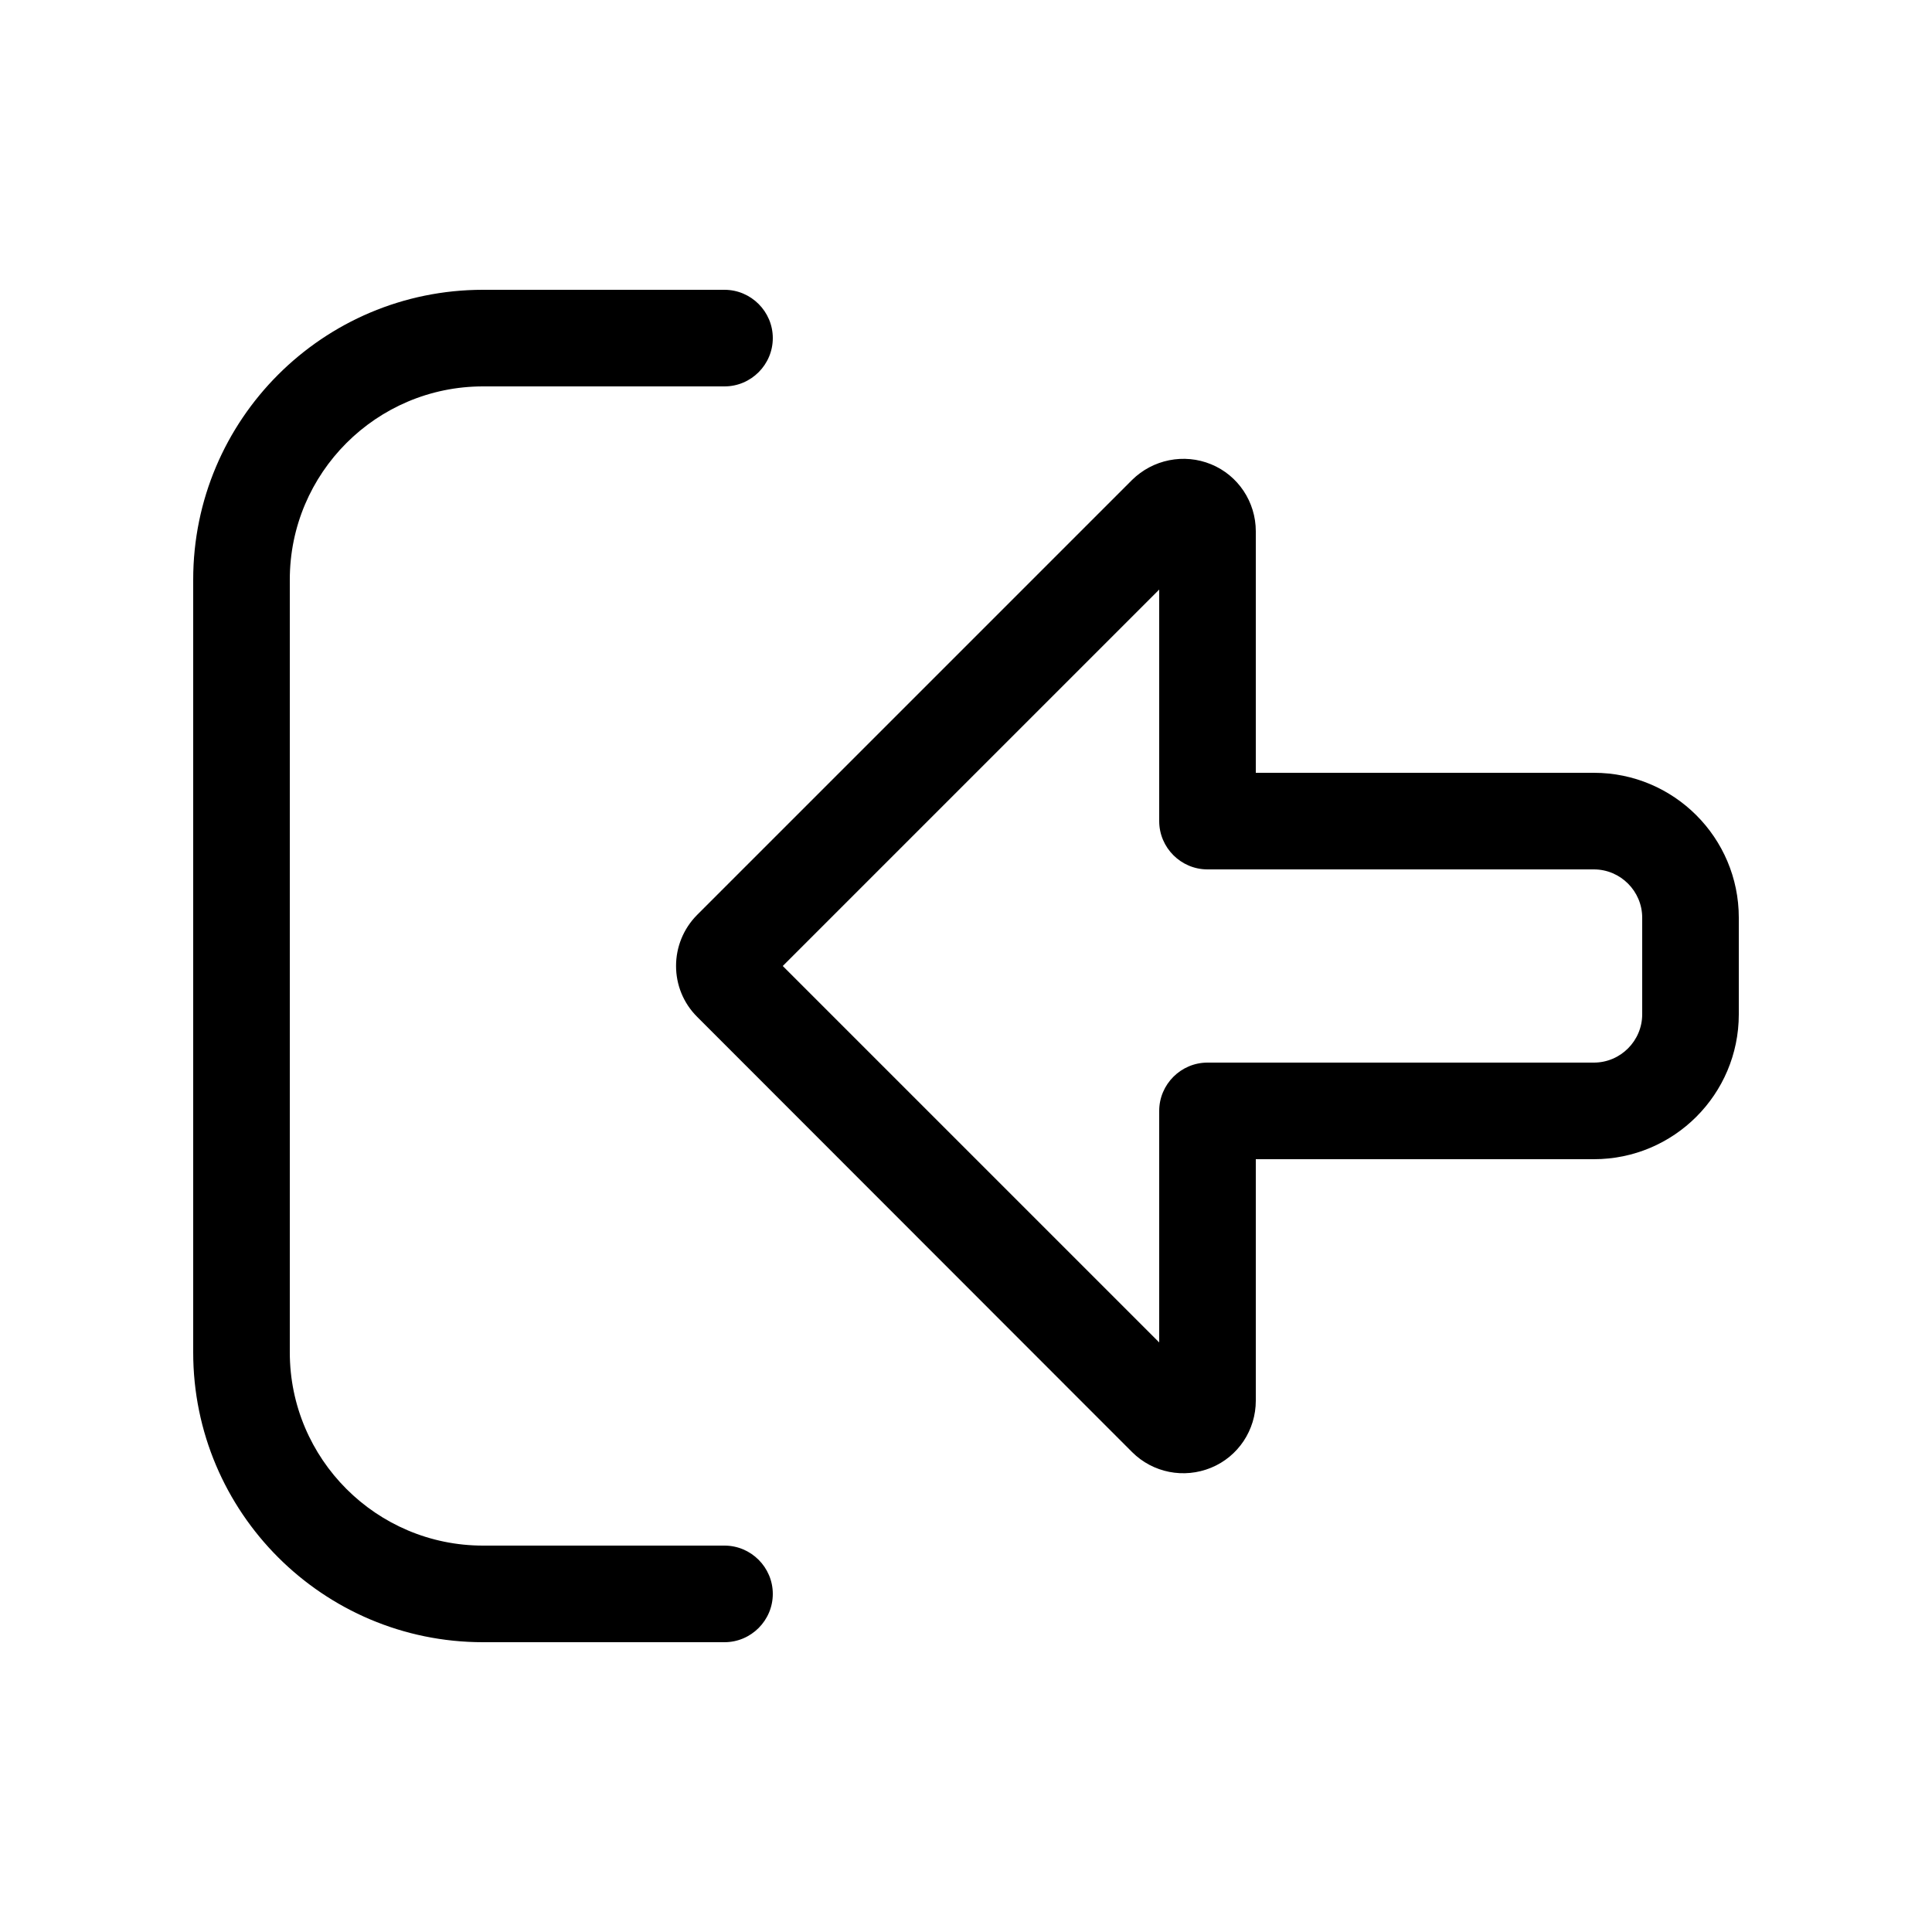 <svg xmlns="http://www.w3.org/2000/svg" viewBox="0 0 640 640"><!--! Font Awesome Pro 7.1.0 by @fontawesome - https://fontawesome.com License - https://fontawesome.com/license (Commercial License) Copyright 2025 Fonticons, Inc. --><path fill="currentColor" d="M375 159L231 303C221.6 312.4 221.6 327.6 231 336.9L375 481C381.9 487.9 392.2 489.9 401.2 486.2C410.2 482.5 416 473.7 416 464L416 384L528 384C554.5 384 576 362.5 576 336L576 304C576 277.5 554.5 256 528 256L416 256L416 176C416 166.3 410.2 157.5 401.2 153.8C392.2 150.1 381.9 152.2 375 159zM384 444.7L259.3 320L384 195.3L384 272C384 280.8 391.2 288 400 288L528 288C536.8 288 544 295.2 544 304L544 336C544 344.8 536.8 352 528 352L400 352C391.2 352 384 359.2 384 368L384 444.7zM240 512L160 512C124.7 512 96 483.3 96 448L96 192C96 156.7 124.7 128 160 128L240 128C248.8 128 256 120.8 256 112C256 103.2 248.8 96 240 96L160 96C107 96 64 139 64 192L64 448C64 501 107 544 160 544L240 544C248.8 544 256 536.8 256 528C256 519.2 248.8 512 240 512z"/></svg>